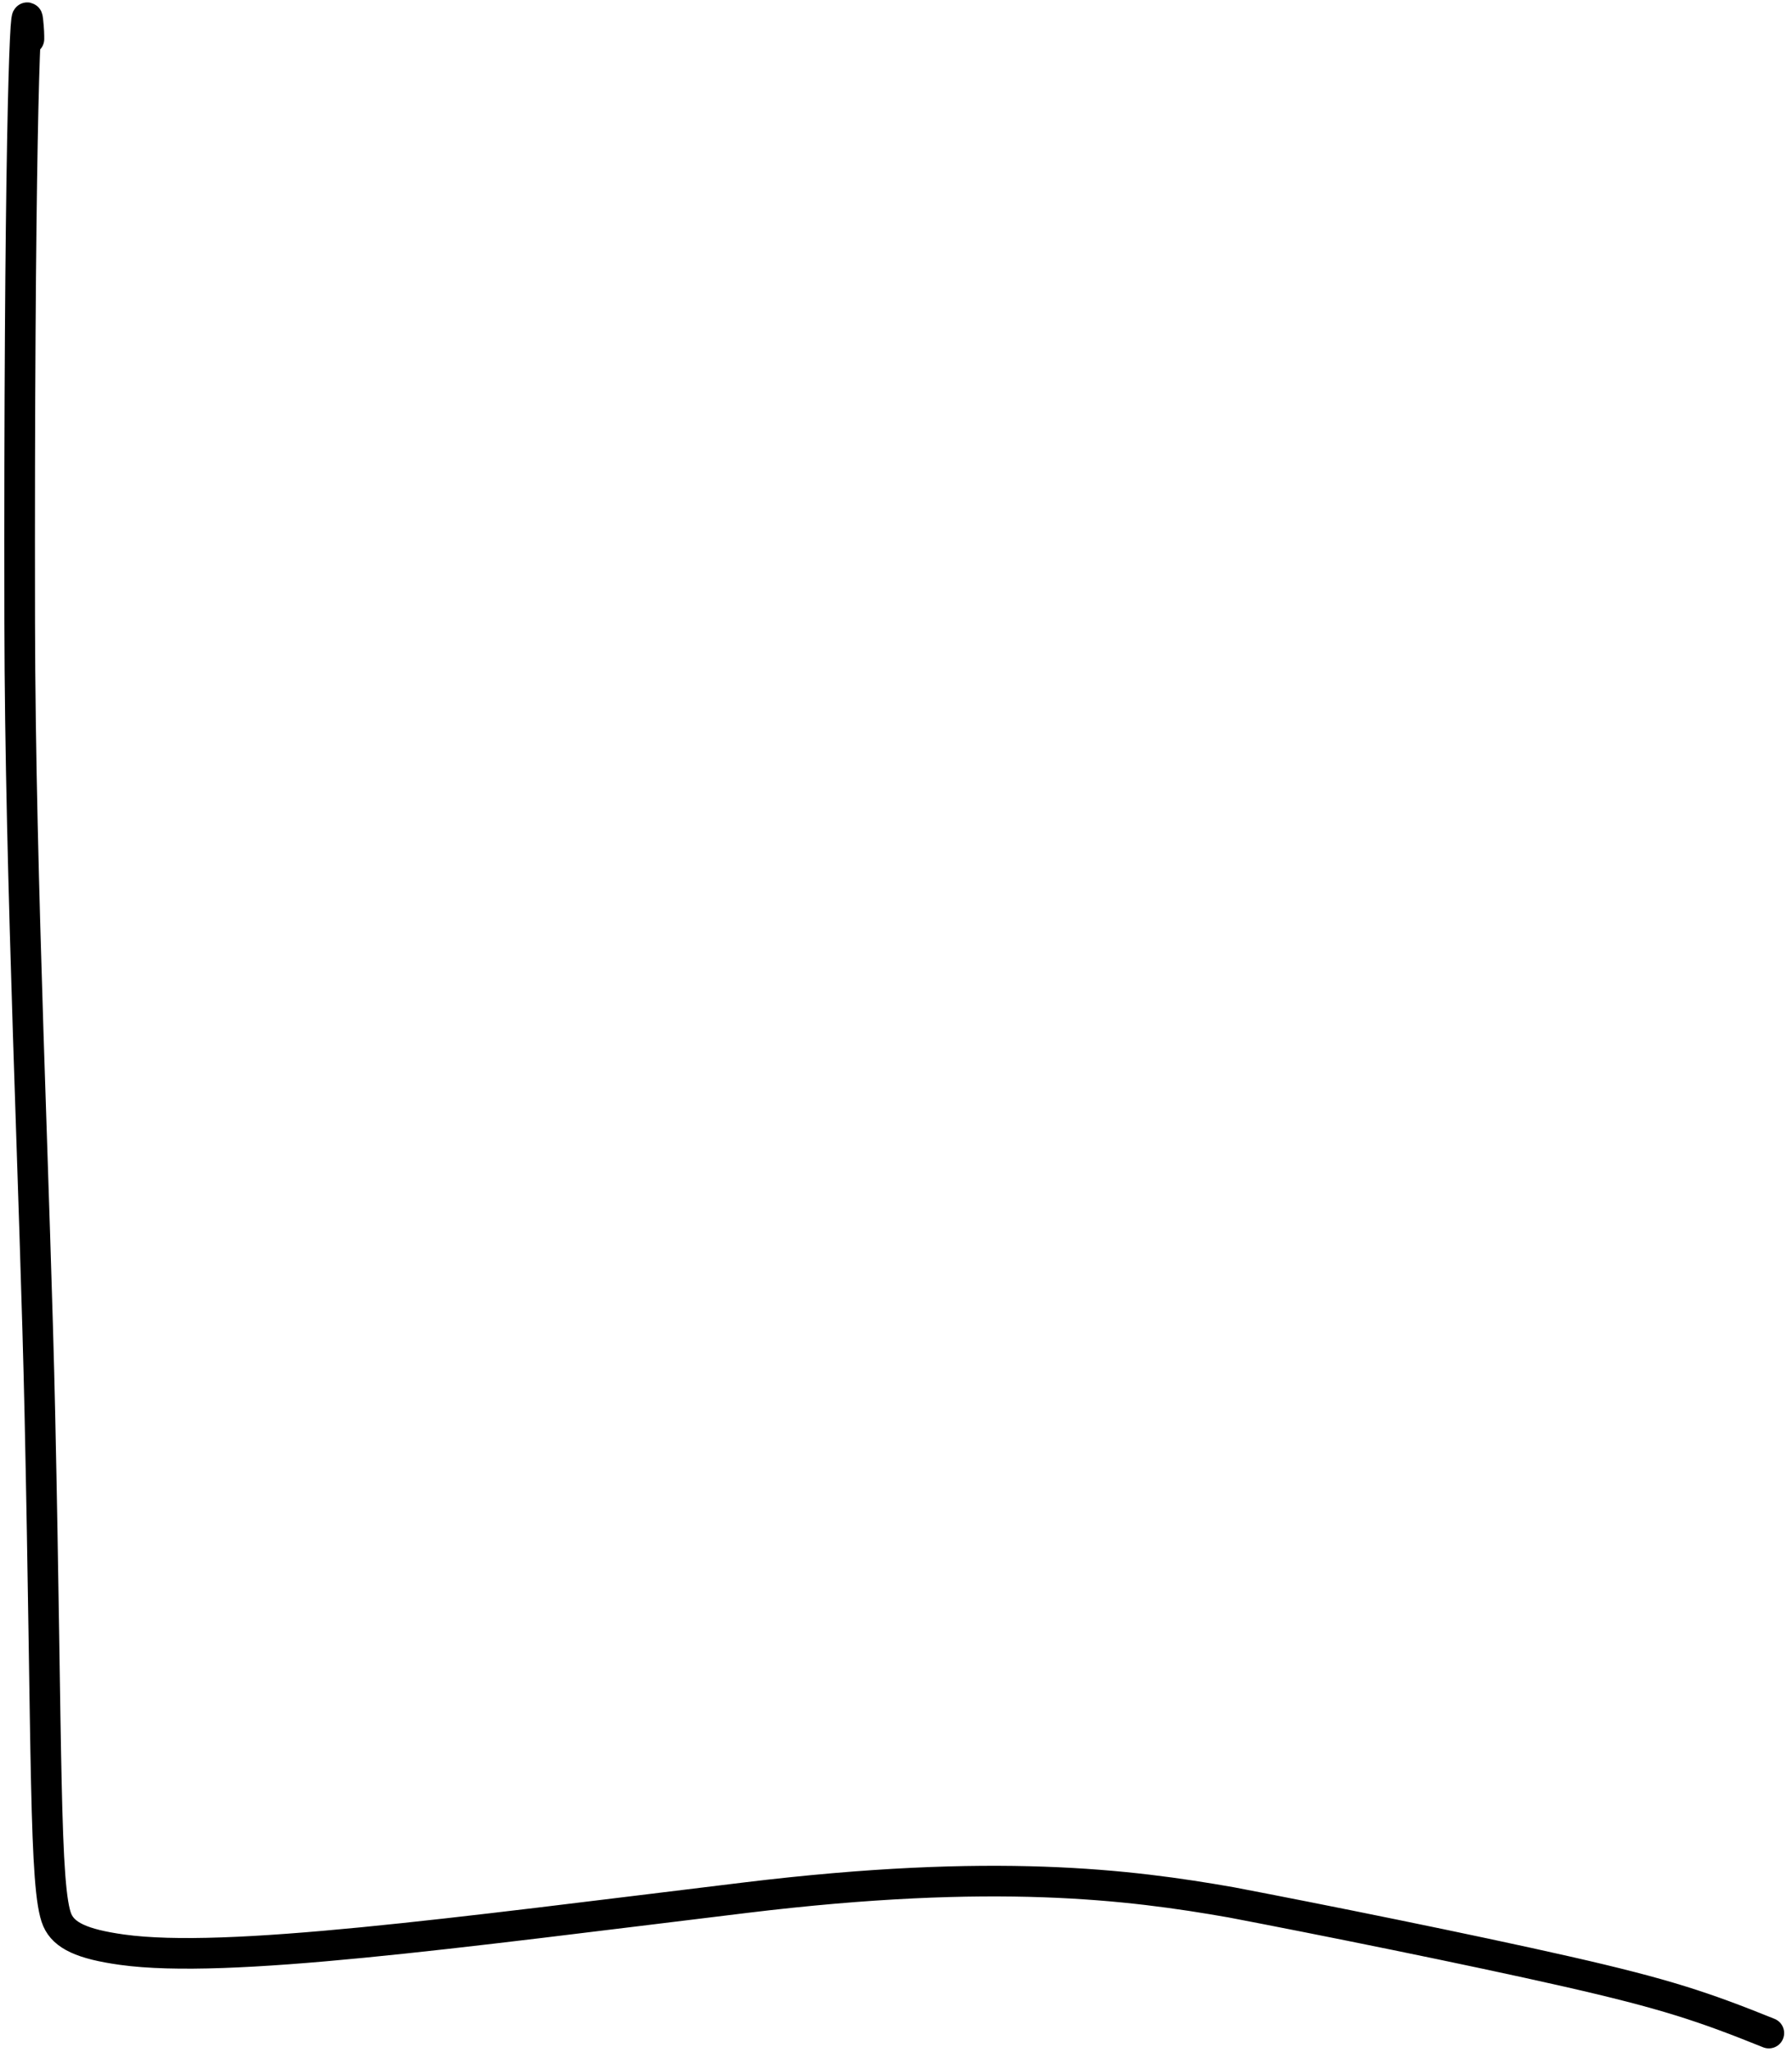 <?xml version="1.0" encoding="UTF-8"?> <svg xmlns="http://www.w3.org/2000/svg" width="117" height="134" viewBox="0 0 117 134" fill="none"><path d="M1.888 2.549C1.888 2.271 1.888 1.994 1.816 1.324C1.629 -0.404 1.236 11.167 1.286 40.622C1.314 57.426 2.294 77.992 2.605 92.403C3.081 114.441 2.873 123.395 3.743 125.379C4.18 126.375 5.339 126.943 7.971 127.308C14.807 128.256 29.486 126.241 48.689 123.91C64.943 121.937 73.739 123.05 80.389 124.218C85.945 125.277 95.931 127.285 102.324 128.738C108.717 130.191 111.214 131.029 115.487 132.753" stroke="black" stroke-width="2" stroke-linecap="round" stroke-linejoin="round"></path></svg> 